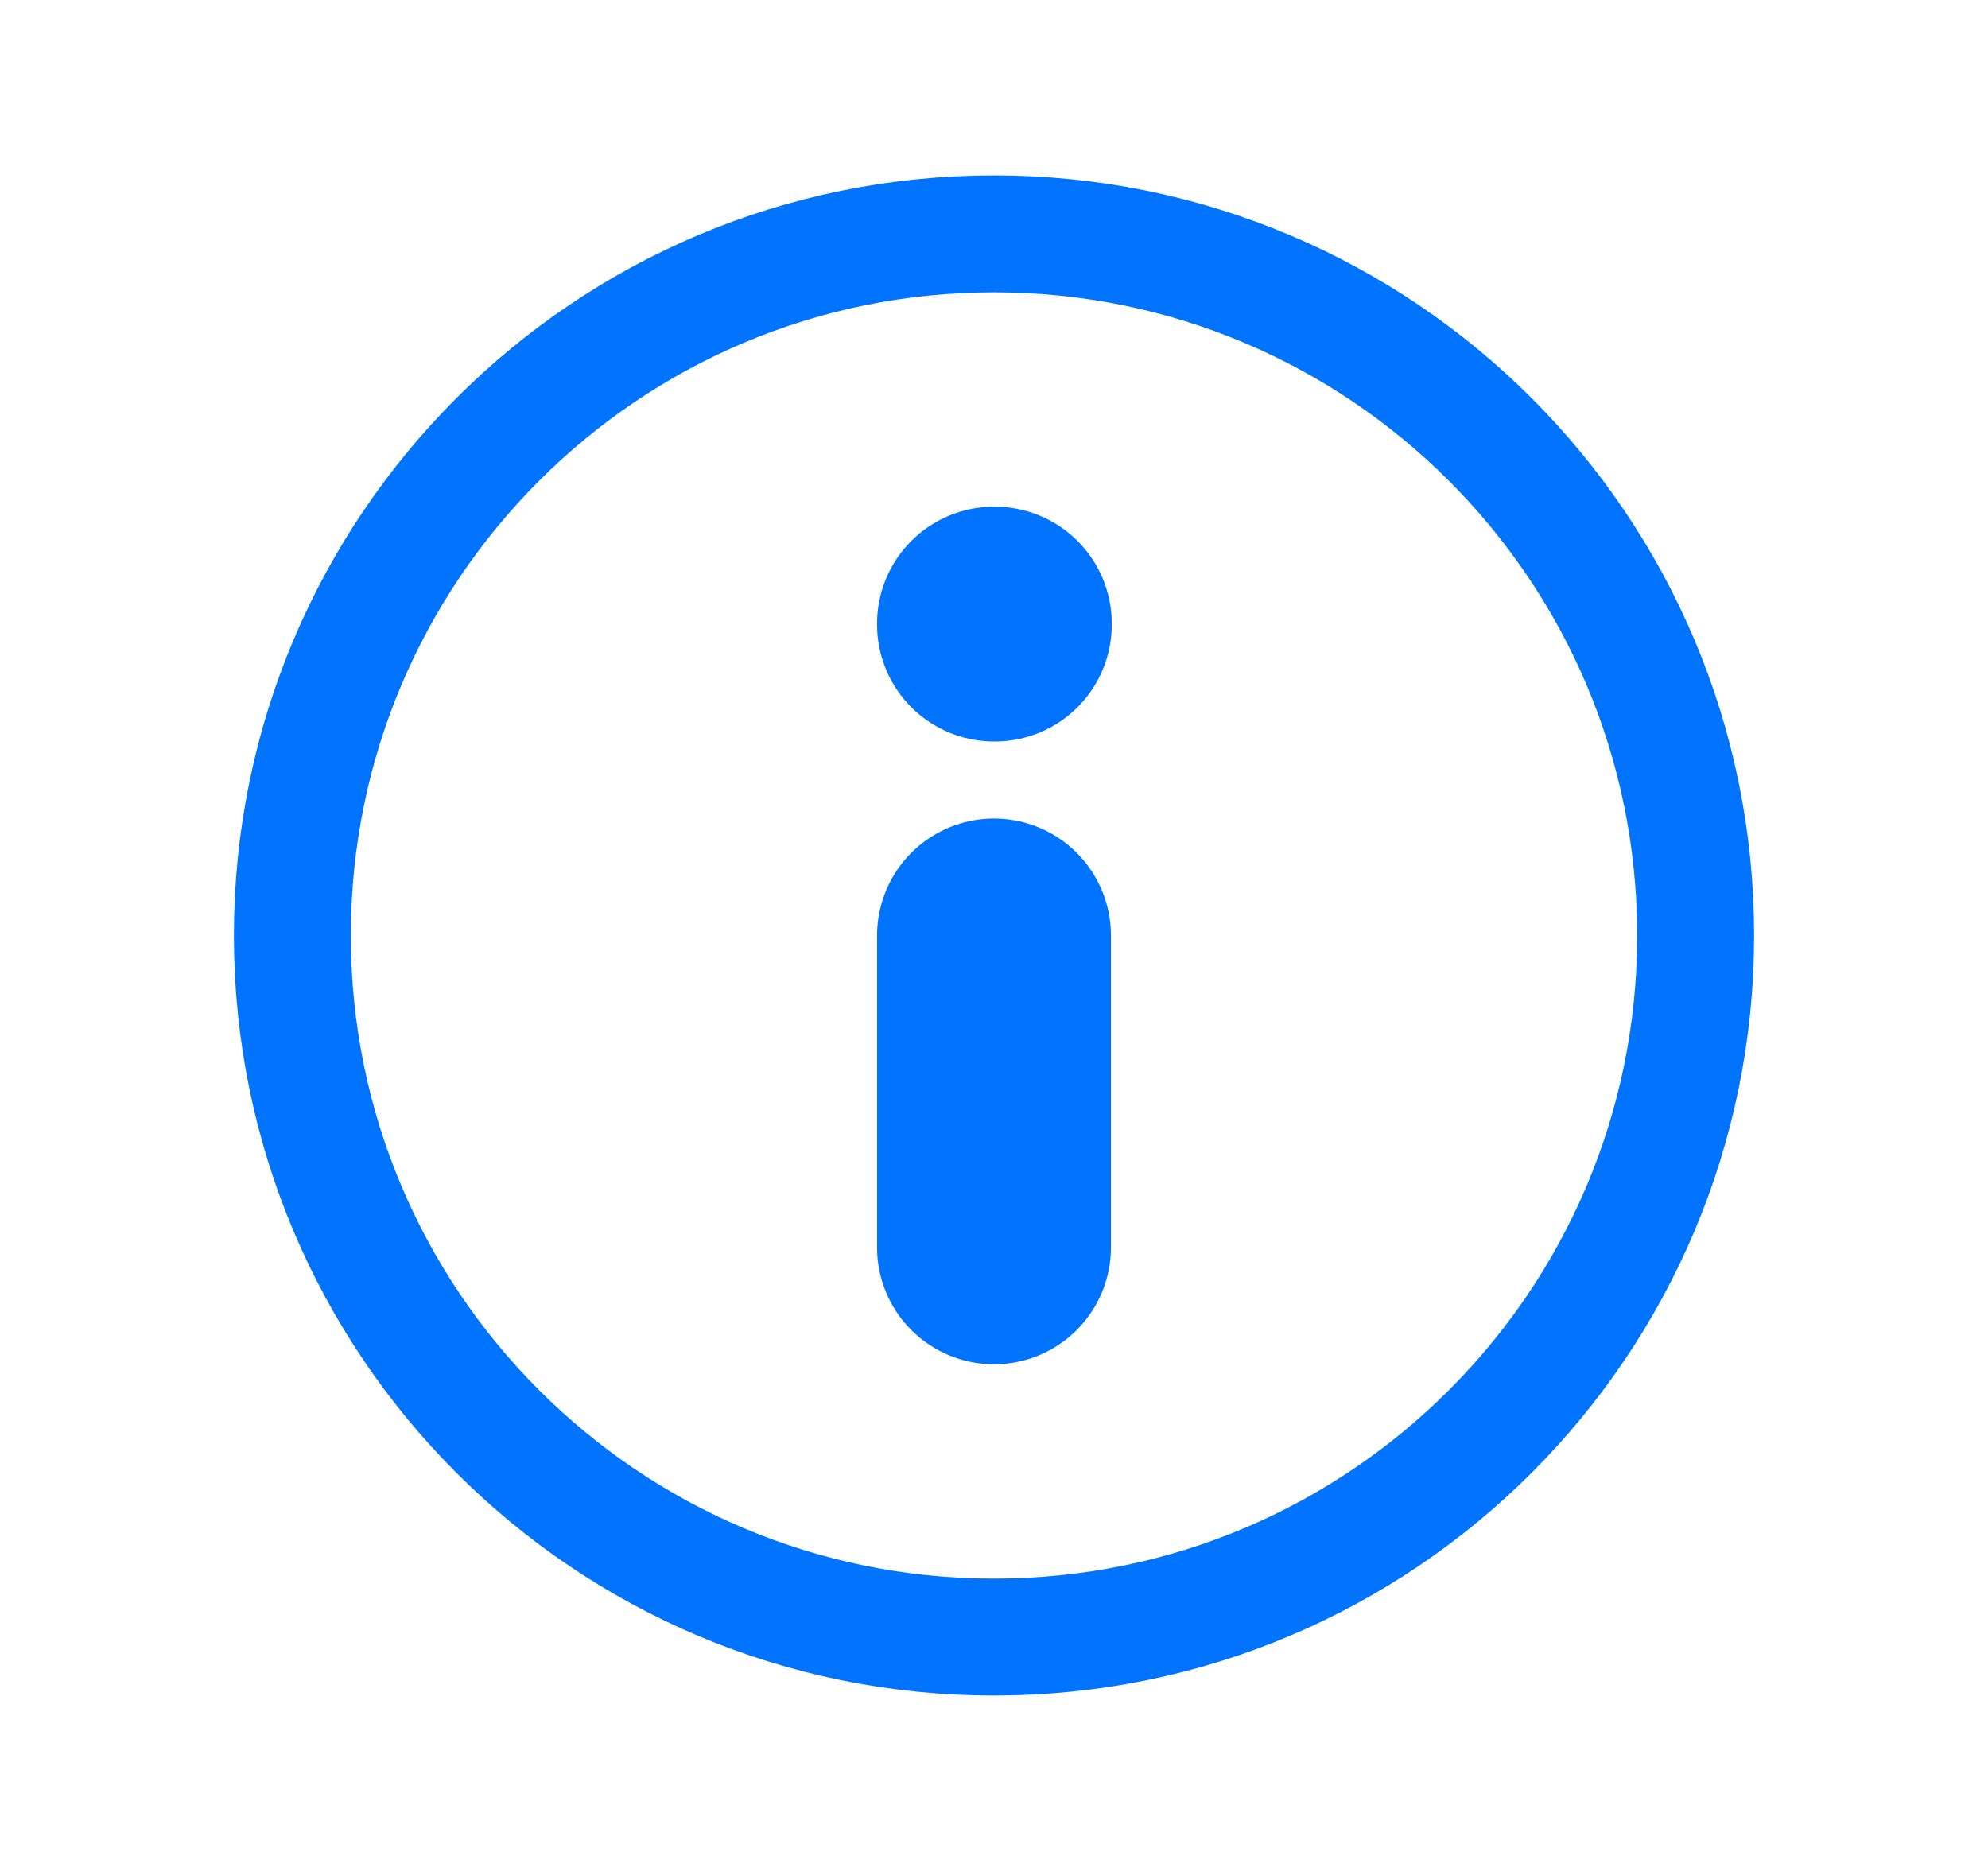<svg width="17" height="16" viewBox="0 0 17 16" fill="none" xmlns="http://www.w3.org/2000/svg">
<g clip-path="url(#clip0_2348_1203)">
<mask id="mask0_2348_1203" style="mask-type:luminance" maskUnits="userSpaceOnUse" x="0" y="0" width="17" height="16">
<path d="M16.5 0H0.5V16H16.5V0Z" fill="white"/>
</mask>
<g mask="url(#mask0_2348_1203)">
<path d="M8.5 14C11.814 14 14.5 11.314 14.5 8C14.5 4.686 11.814 2 8.5 2C5.186 2 2.5 4.686 2.5 8C2.5 11.314 5.186 14 8.5 14Z" stroke="#0073FF" stroke-linecap="round" stroke-linejoin="round"/>
<path d="M8.507 5.333H8.5V5.341H8.507V5.333Z" stroke="#0073FF" stroke-width="2" stroke-linejoin="round"/>
<path d="M8.5 8V10.667" stroke="#0073FF" stroke-width="2" stroke-linecap="round" stroke-linejoin="round"/>
</g>
</g>
<defs>
<clipPath id="clip0_2348_1203">
<rect width="16" height="16" fill="white" transform="translate(0.5)"/>
</clipPath>
</defs>
</svg>
